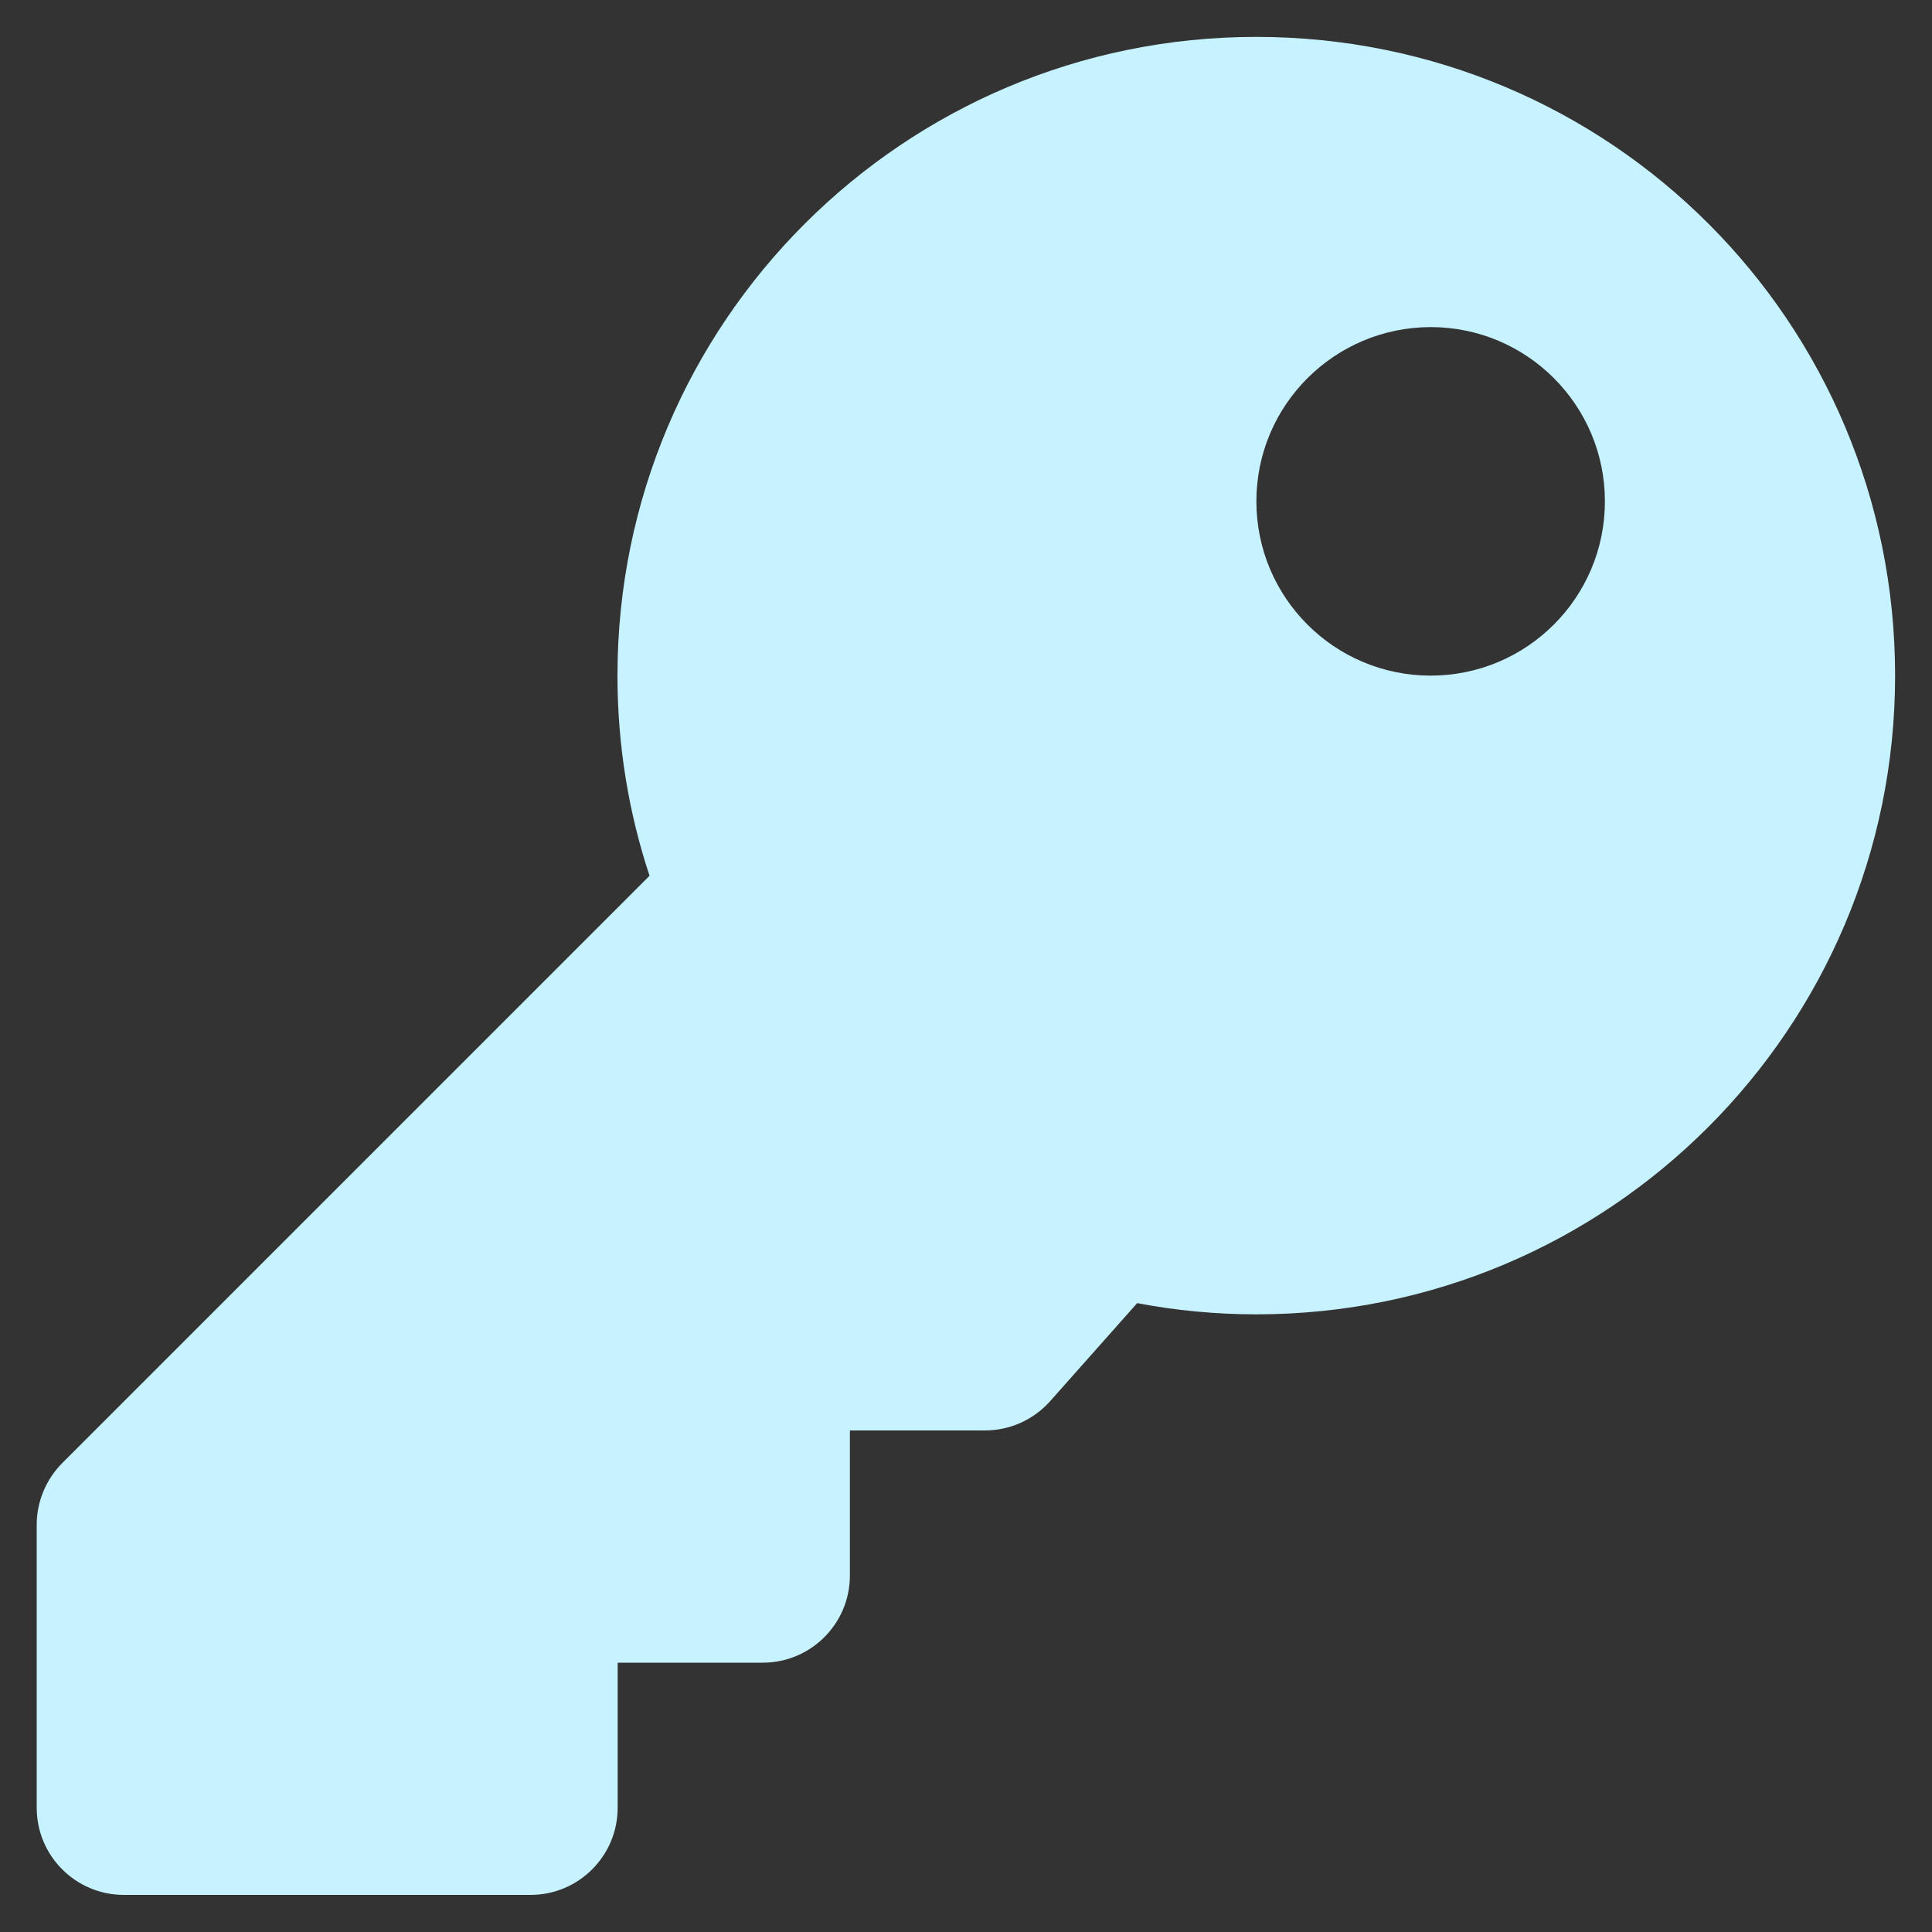 <?xml version="1.0" encoding="utf-8"?>
<!-- Generator: Adobe Illustrator 25.4.1, SVG Export Plug-In . SVG Version: 6.00 Build 0)  -->
<svg version="1.1" id="Layer_1" xmlns="http://www.w3.org/2000/svg" xmlns:xlink="http://www.w3.org/1999/xlink" x="0px" y="0px"
	 viewBox="0 0 1000 1000" style="enable-background:new 0 0 1000 1000;" xml:space="preserve">
<rect x="0" y="0" width="1000" height="1000" fill="#333333" stroke="none"/>
<style type="text/css">
	.st0{fill:#C7F2FF;}
</style>
<path class="st0" d="M980.9,349.7c0,182.6-148,330.6-330.6,330.6c-21.1,0-41.7-2-61.7-5.8l-45.1,50.8c-8.6,9.6-20.8,15.1-33.7,15.1
	h-69.9v75.1c0,24.9-20.2,45.1-45.1,45.1h-75.1v75.1c0,24.9-20.2,45.1-45.1,45.1H64.1c-24.9,0-45.1-20.2-45.1-45.1V789.2
	c0-12,4.8-23.4,13.2-31.9l304-304c-10.8-32.6-16.6-67.4-16.6-103.6c0-182.6,148-330.6,330.6-330.6
	C833.4,19.1,980.9,166.6,980.9,349.7z M650.3,259.5c0,49.8,40.4,90.2,90.2,90.2c49.8,0,90.2-40.4,90.2-90.2s-40.4-90.2-90.2-90.2
	C690.7,169.4,650.3,209.7,650.3,259.5z"/>
</svg>